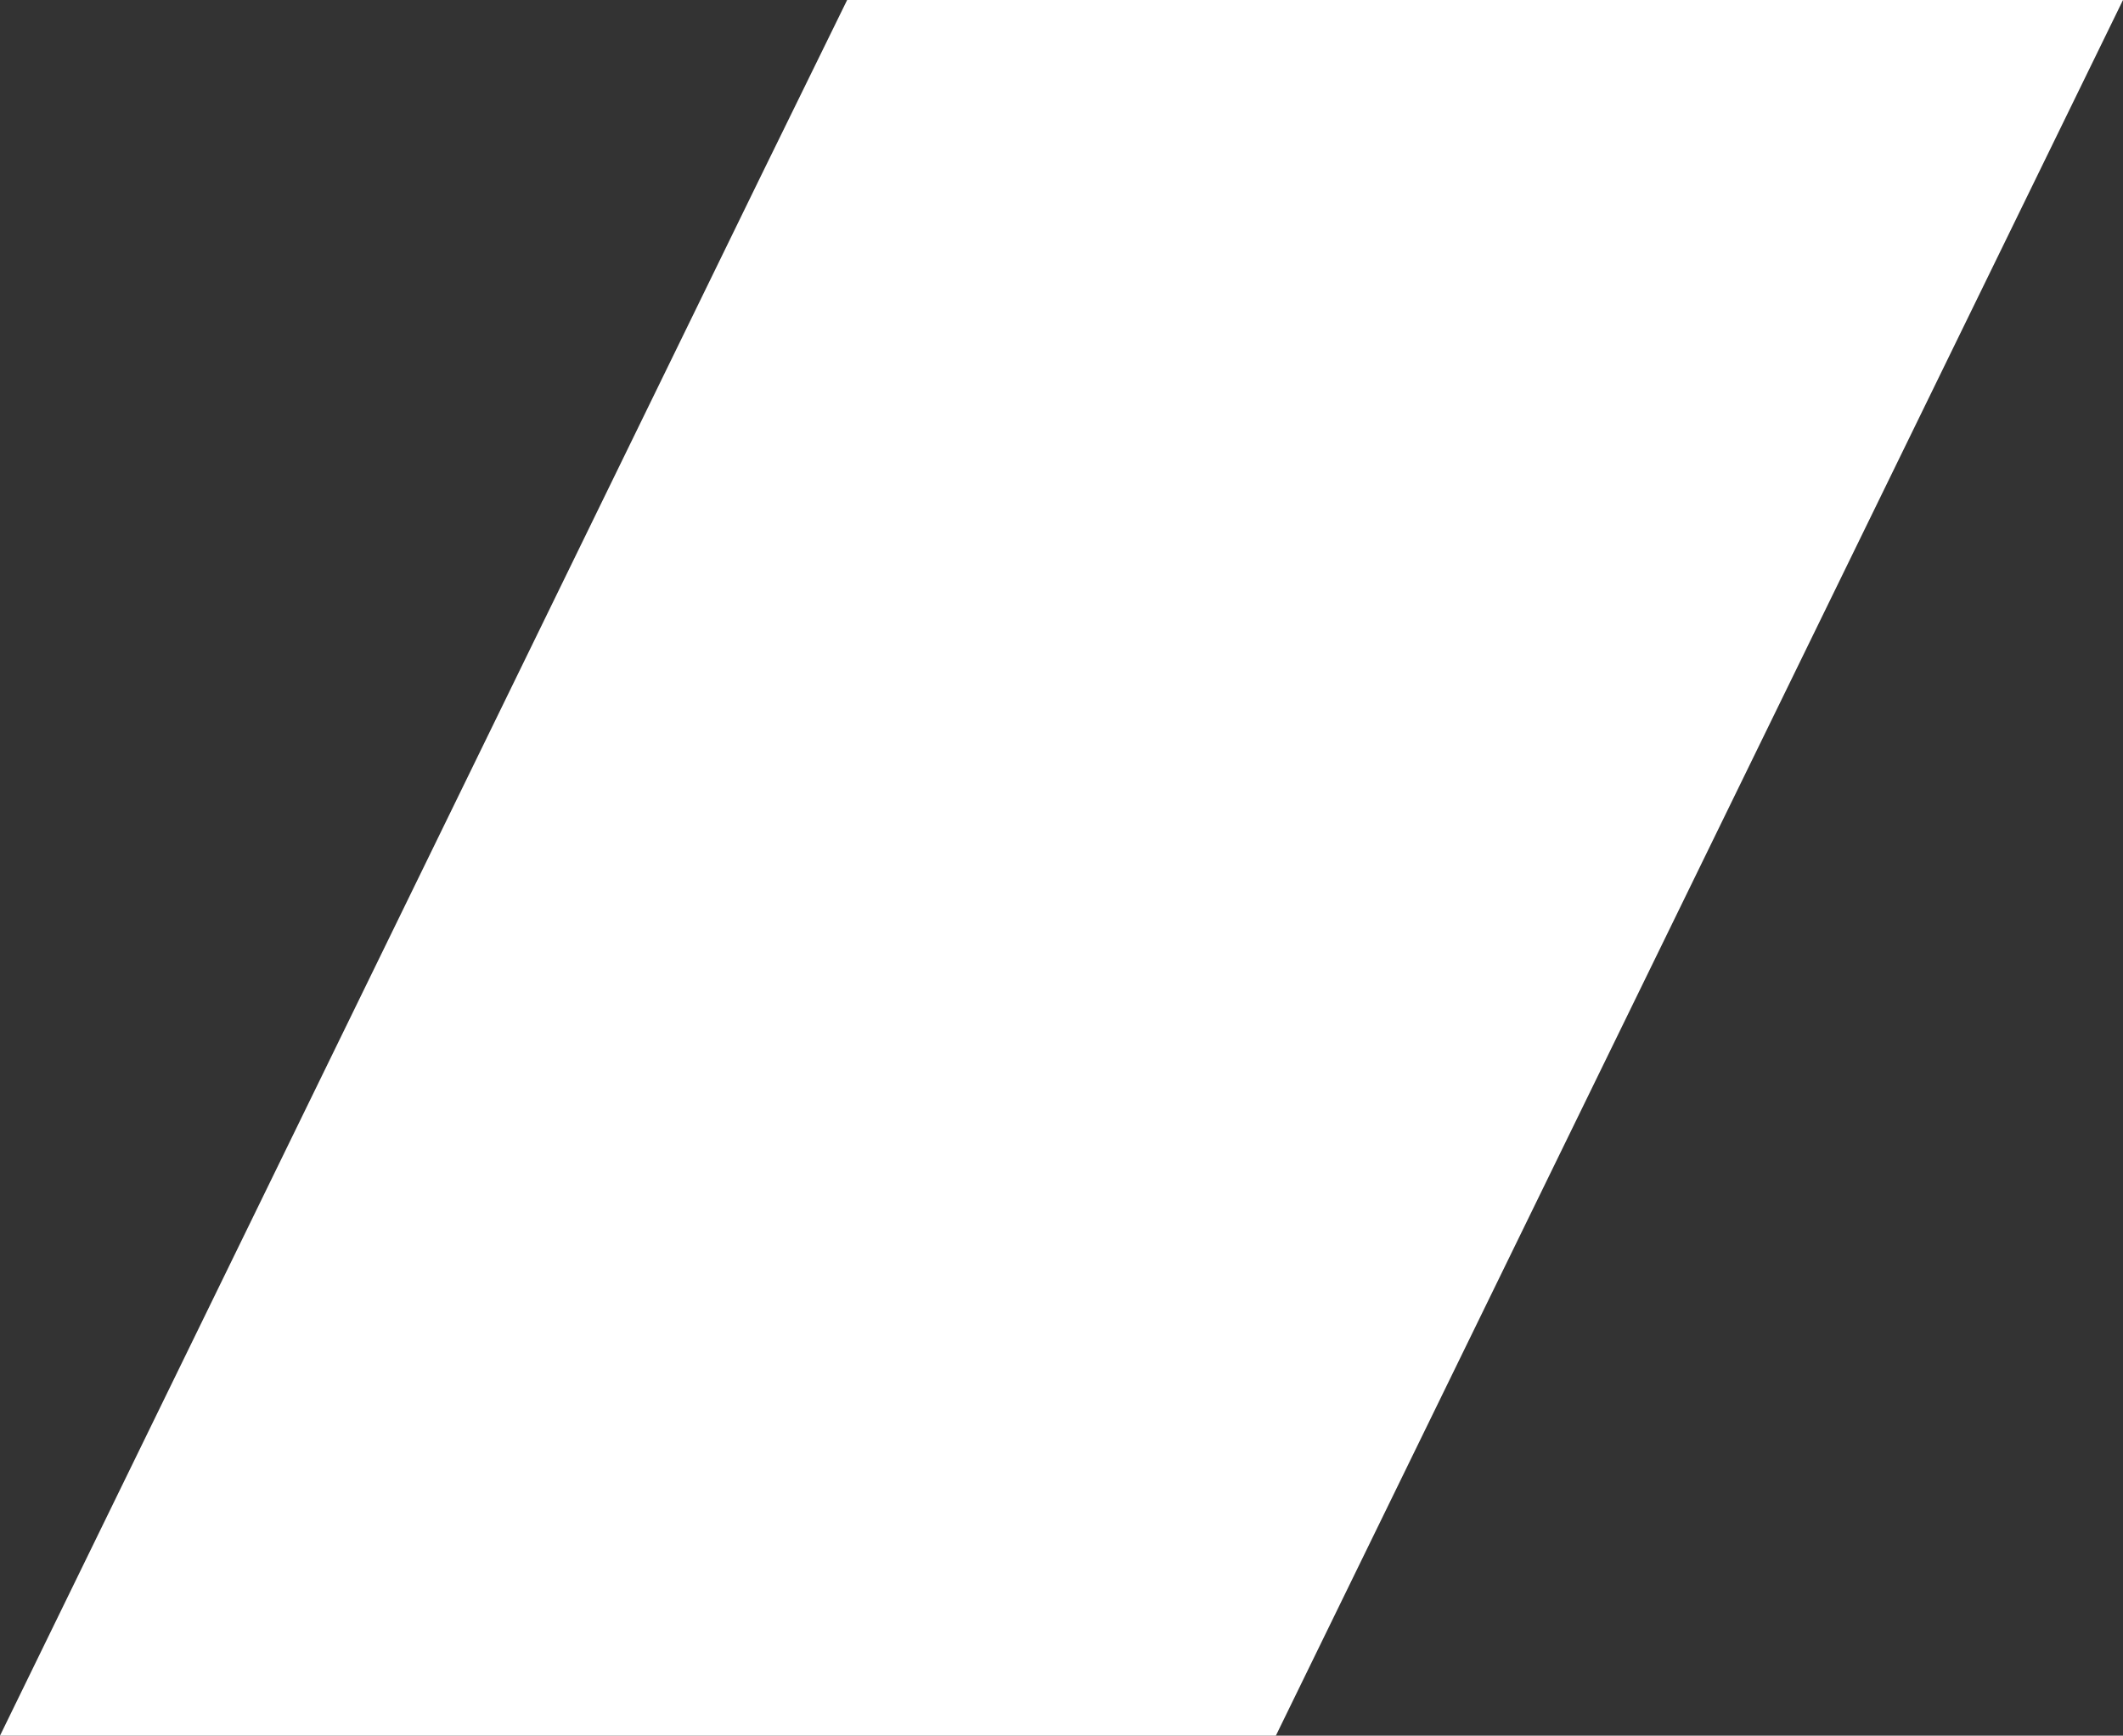 <?xml version="1.0" encoding="UTF-8"?> <svg xmlns="http://www.w3.org/2000/svg" xmlns:xlink="http://www.w3.org/1999/xlink" version="1.1" id="Layer_1" x="0px" y="0px" viewBox="0 0 61.9 50.6" style="enable-background:new 0 0 61.9 50.6;" xml:space="preserve"><rect x="0" y="0" width="61.9" height="50.6" fill="#333333" stroke="none"/> <style type="text/css"> .st0{fill:#FFFFFF;} </style> <polygon class="st0" points="37.2,50.6 61.9,0 24.7,0 22.2,5.1 0,50.6 "></polygon> </svg> 